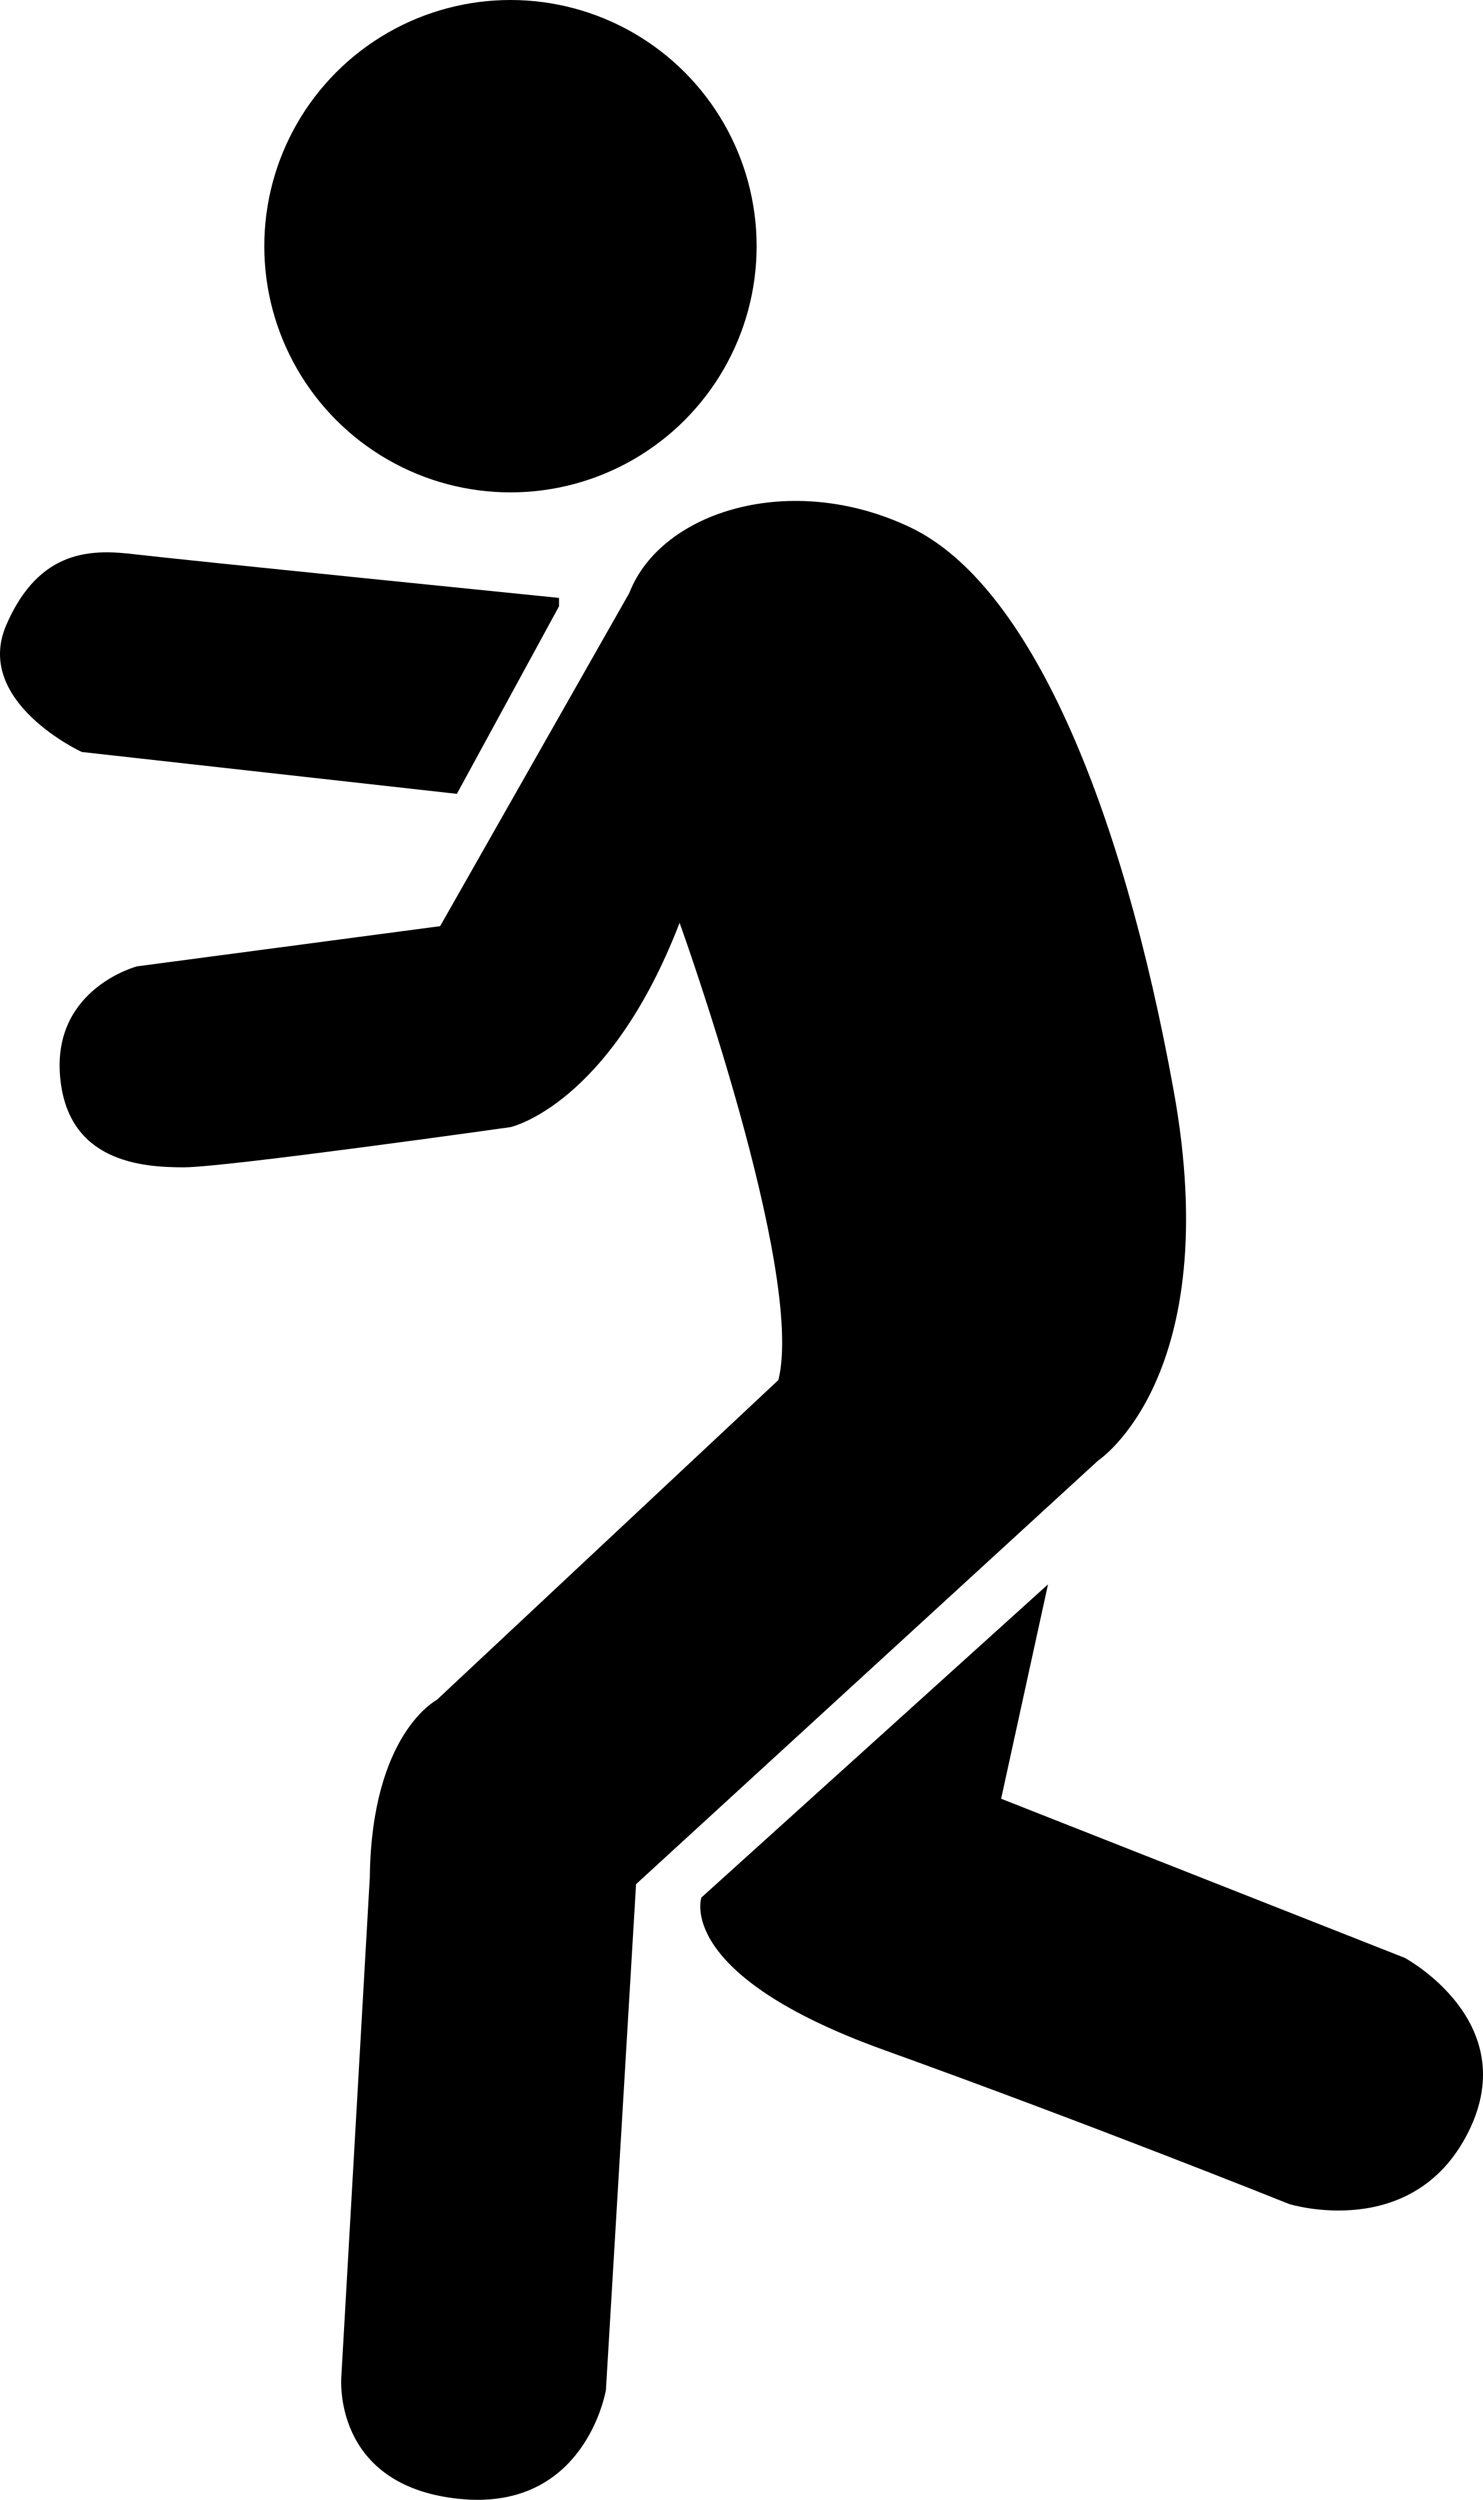 <?xml version="1.0" encoding="utf-8"?>
<!-- Generator: Adobe Illustrator 17.0.0, SVG Export Plug-In . SVG Version: 6.00 Build 0)  -->
<!DOCTYPE svg PUBLIC "-//W3C//DTD SVG 1.1//EN" "http://www.w3.org/Graphics/SVG/1.1/DTD/svg11.dtd">
<svg version="1.1" id="Layer_1" xmlns="http://www.w3.org/2000/svg" xmlns:xlink="http://www.w3.org/1999/xlink" x="0px" y="0px"
	 width="168.18px" height="283.465px" viewBox="0 0 168.18 283.465" enable-background="new 0 0 168.18 283.465"
	 xml:space="preserve">
<circle cx="57.889" cy="27.917" r="27.917"/>
<path d="M63.397,68.748l-11.585,21.27L9.272,85.27c0,0-12.344-5.697-8.546-14.433s9.875-8.546,14.623-7.976
	s48.048,4.938,48.048,4.938V68.748z"/>
<path d="M71.373,67.229l-21.46,37.792l-34.374,4.558c0,0-9.496,2.469-8.736,12.344s9.306,10.445,14.053,10.445
	s37.033-4.558,37.033-4.558s11.205-2.469,19.181-23.169c0,0,14.243,39.502,11.205,51.846L49.533,192.76
	c0,0-7.407,3.798-7.596,20.131l-3.228,56.594c0,0-1.139,12.344,13.294,13.864s16.712-12.344,16.712-12.344l3.418-57.353
	l52.416-48.048c0,0,14.433-9.496,8.546-41.97c-5.887-32.475-16.332-57.353-29.816-63.81C89.794,53.365,74.981,57.923,71.373,67.229z
	"/>
<path d="M118.851,179.656L79.539,215.17c0,0-3.039,8.736,20.7,17.282c23.739,8.546,45.959,17.472,45.959,17.472
	s14.053,4.368,20.321-8.166c6.267-12.534-7.217-19.751-7.217-19.751l-45.769-18.042L118.851,179.656z"/>
</svg>
